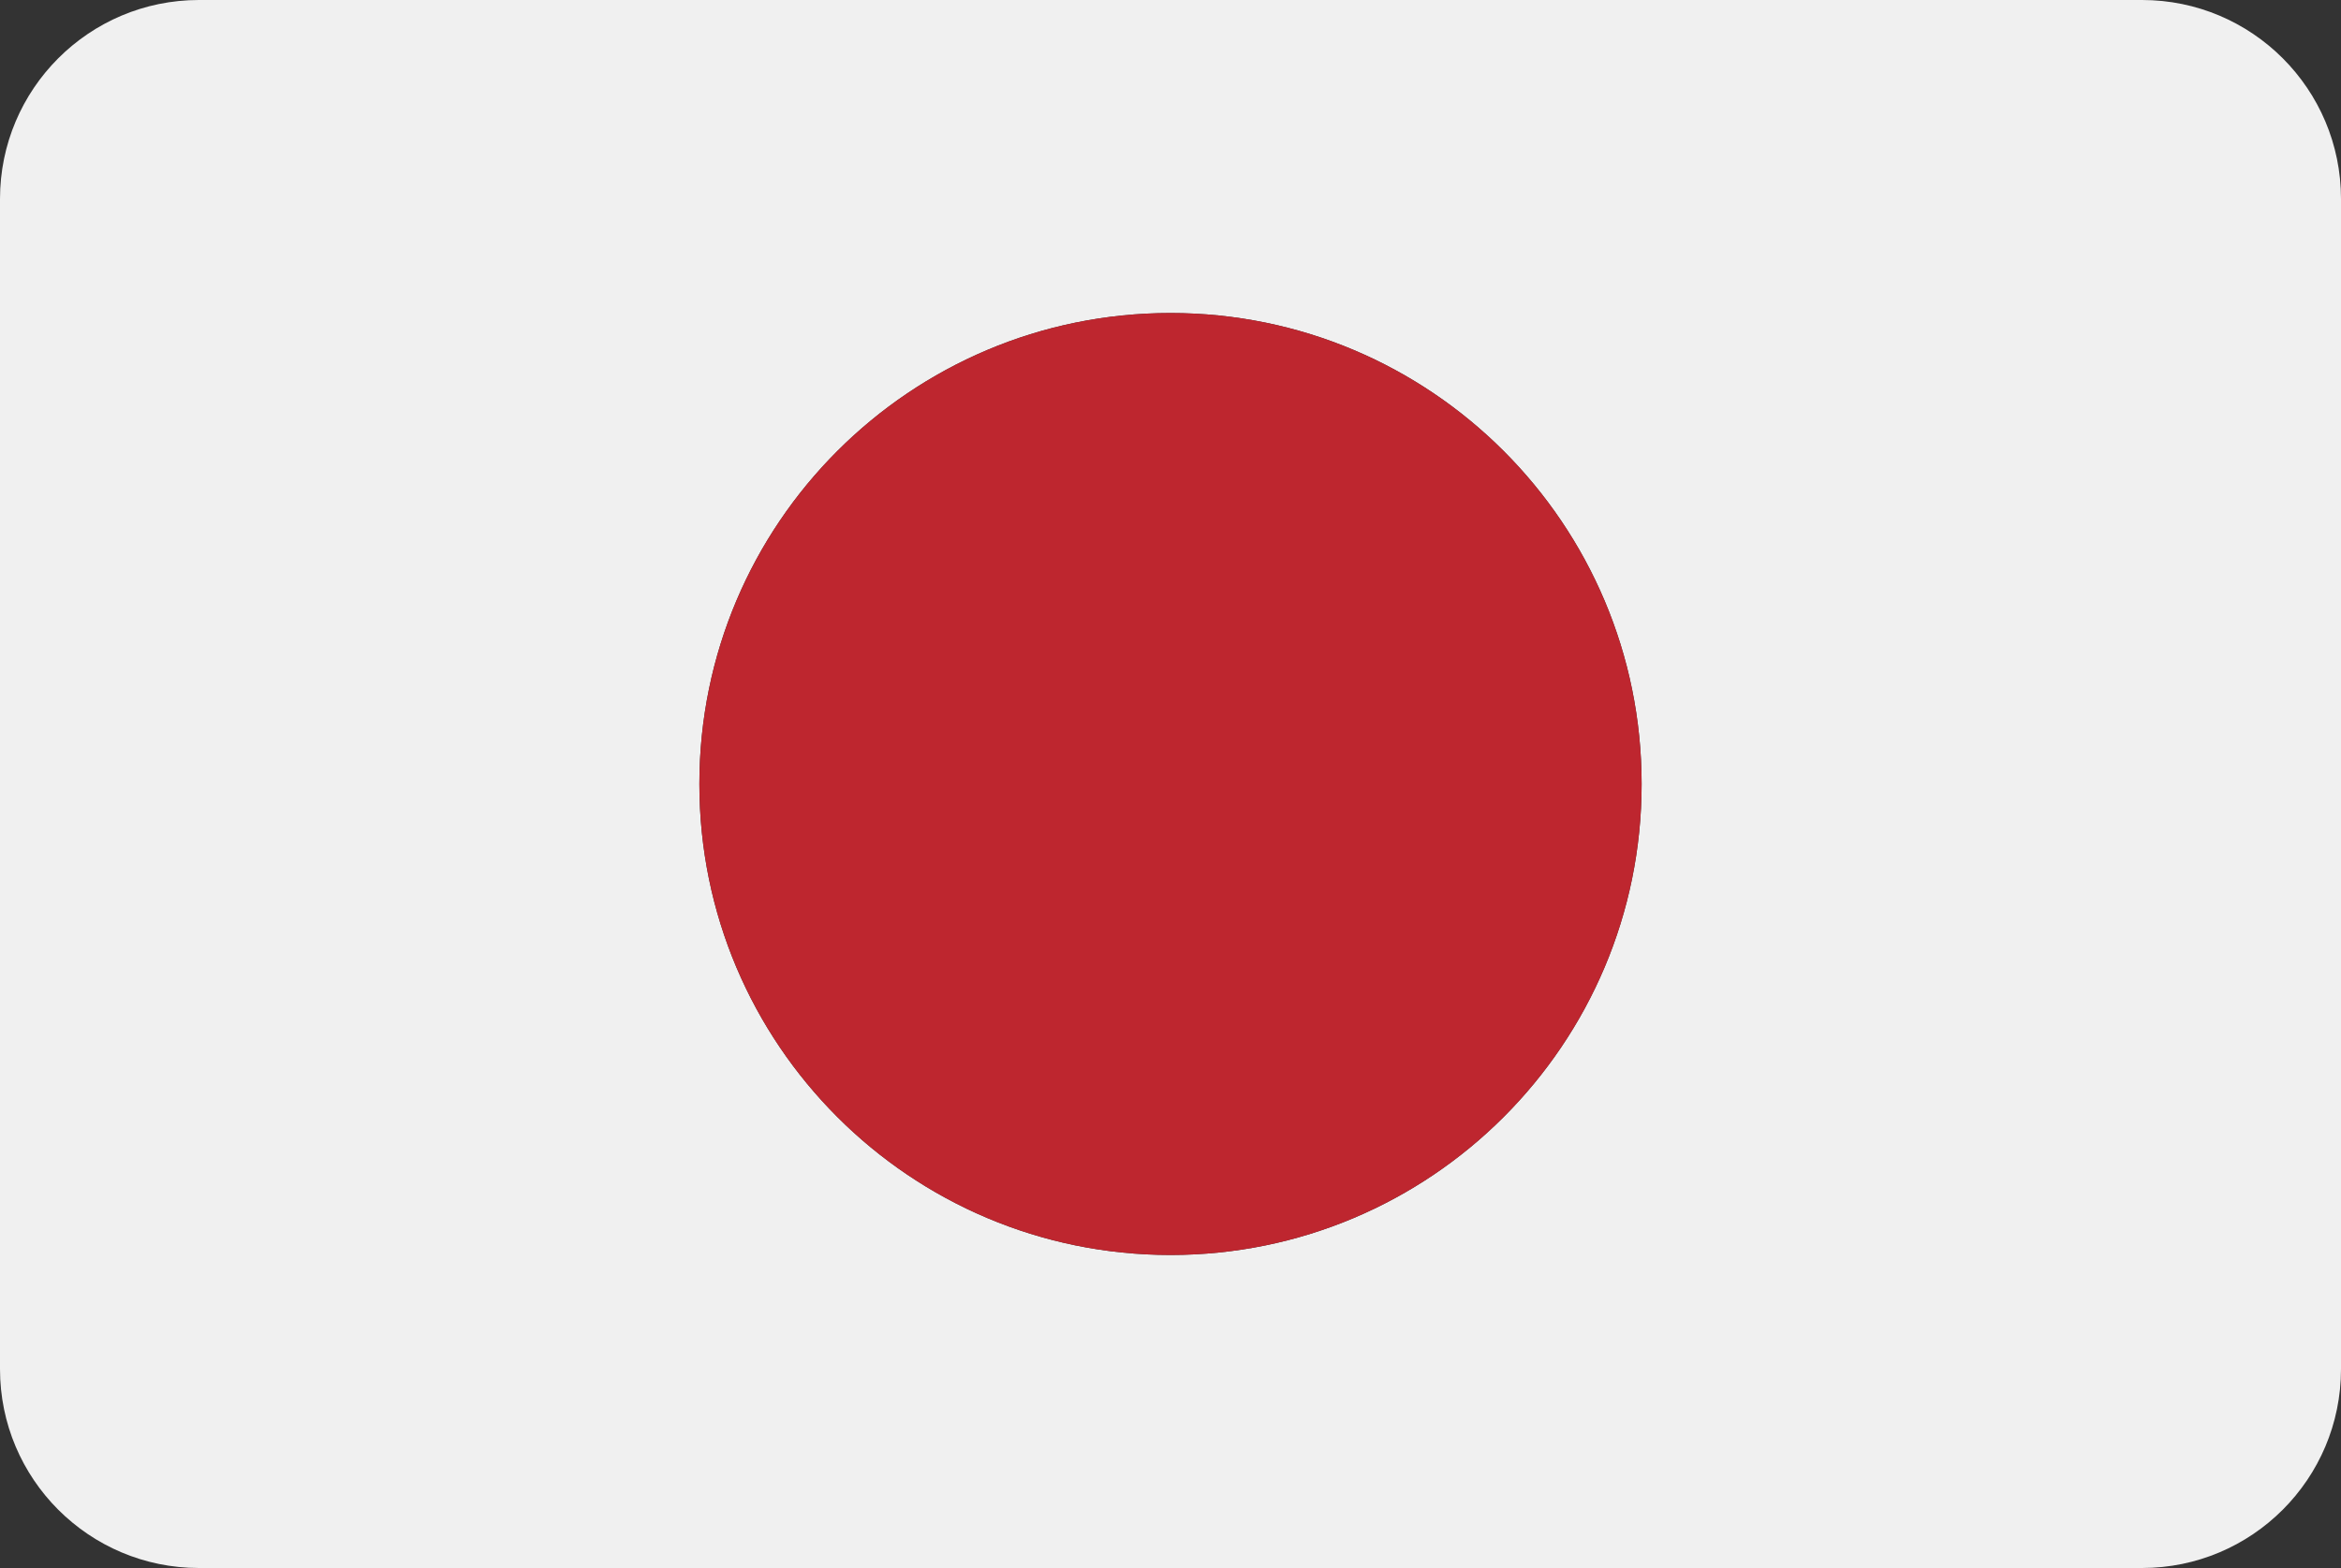 <svg viewBox="0 0 200 134" xmlns="http://www.w3.org/2000/svg" id="uuid-26079877-4aa4-471f-93bc-857c0531a4fe"><rect x="0" y="0" width="200" height="134" fill="#333333" stroke="none"/><defs><style>.uuid-a6bfff7a-3883-48ec-a84d-e8f3f4c75aca{fill:#f0f0f0;}.uuid-cda751e5-c93e-480b-8e72-ae32c43b3abe{fill:#be262f;}</style></defs><path d="M183,0H17C7.61,0,0,7.61,0,17v100c0,9.39,7.61,17,17,17h166c9.39,0,17-7.61,17-17V17c0-9.39-7.61-17-17-17ZM100,107.25c-22.23,0-40.25-18.02-40.25-40.25s18.02-40.25,40.25-40.25,40.25,18.02,40.25,40.25-18.02,40.25-40.25,40.25Z" class="uuid-a6bfff7a-3883-48ec-a84d-e8f3f4c75aca"></path><path d="M100,26.75c-22.23,0-40.25,18.02-40.25,40.25s18.02,40.25,40.25,40.25,40.25-18.02,40.25-40.25-18.02-40.25-40.25-40.25Z" class="uuid-cda751e5-c93e-480b-8e72-ae32c43b3abe"></path></svg>